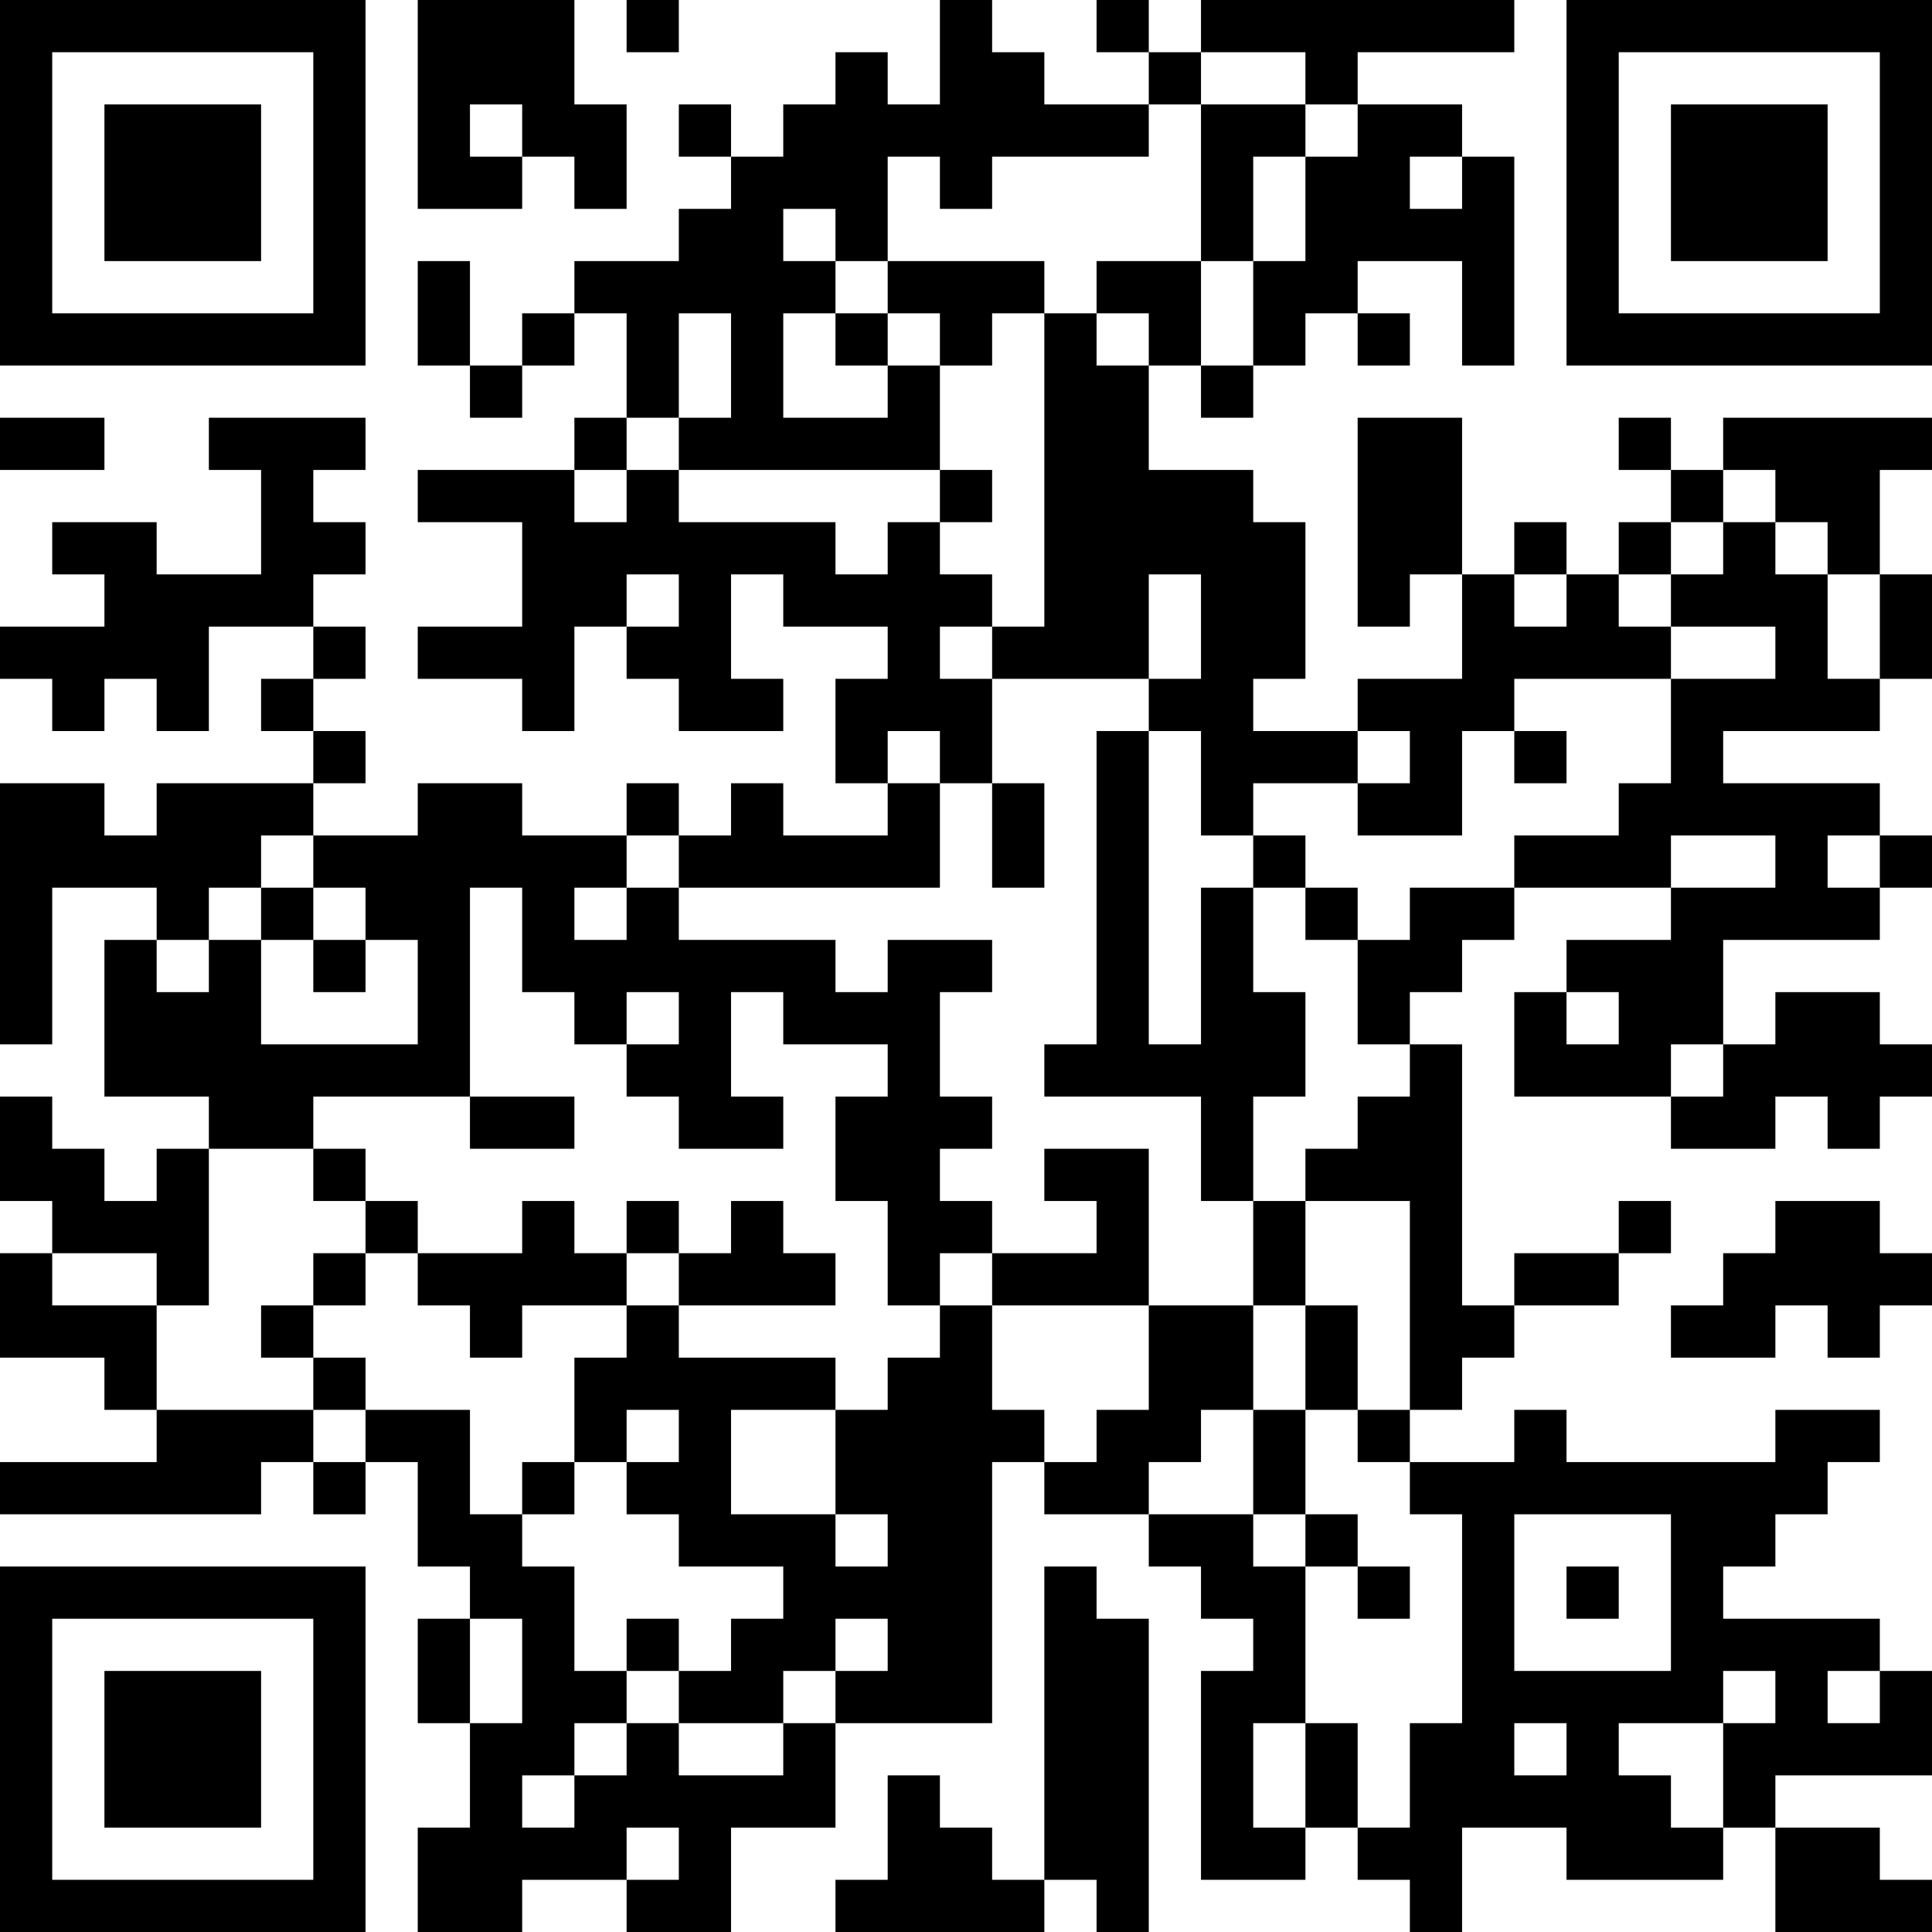 <?xml version="1.0" encoding="UTF-8"?>
<svg xmlns="http://www.w3.org/2000/svg" version="1.1" width="400" height="400" viewBox="0 0 400 400"><rect x="0" y="0" width="400" height="400" fill="#ffffff"/><g transform="scale(10.811)"><g transform="translate(0,0)"><path fill-rule="evenodd" d="M8 0L8 4L10 4L10 3L11 3L11 4L12 4L12 2L11 2L11 0ZM12 0L12 1L13 1L13 0ZM18 0L18 2L17 2L17 1L16 1L16 2L15 2L15 3L14 3L14 2L13 2L13 3L14 3L14 4L13 4L13 5L11 5L11 6L10 6L10 7L9 7L9 5L8 5L8 7L9 7L9 8L10 8L10 7L11 7L11 6L12 6L12 8L11 8L11 9L8 9L8 10L10 10L10 12L8 12L8 13L10 13L10 14L11 14L11 12L12 12L12 13L13 13L13 14L15 14L15 13L14 13L14 11L15 11L15 12L17 12L17 13L16 13L16 15L17 15L17 16L15 16L15 15L14 15L14 16L13 16L13 15L12 15L12 16L10 16L10 15L8 15L8 16L6 16L6 15L7 15L7 14L6 14L6 13L7 13L7 12L6 12L6 11L7 11L7 10L6 10L6 9L7 9L7 8L4 8L4 9L5 9L5 11L3 11L3 10L1 10L1 11L2 11L2 12L0 12L0 13L1 13L1 14L2 14L2 13L3 13L3 14L4 14L4 12L6 12L6 13L5 13L5 14L6 14L6 15L3 15L3 16L2 16L2 15L0 15L0 20L1 20L1 17L3 17L3 18L2 18L2 21L4 21L4 22L3 22L3 23L2 23L2 22L1 22L1 21L0 21L0 23L1 23L1 24L0 24L0 26L2 26L2 27L3 27L3 28L0 28L0 29L5 29L5 28L6 28L6 29L7 29L7 28L8 28L8 30L9 30L9 31L8 31L8 33L9 33L9 35L8 35L8 37L10 37L10 36L12 36L12 37L14 37L14 35L16 35L16 33L19 33L19 28L20 28L20 29L22 29L22 30L23 30L23 31L24 31L24 32L23 32L23 36L25 36L25 35L26 35L26 36L27 36L27 37L28 37L28 35L30 35L30 36L33 36L33 35L34 35L34 37L37 37L37 36L36 36L36 35L34 35L34 34L37 34L37 32L36 32L36 31L33 31L33 30L34 30L34 29L35 29L35 28L36 28L36 27L34 27L34 28L30 28L30 27L29 27L29 28L27 28L27 27L28 27L28 26L29 26L29 25L31 25L31 24L32 24L32 23L31 23L31 24L29 24L29 25L28 25L28 20L27 20L27 19L28 19L28 18L29 18L29 17L32 17L32 18L30 18L30 19L29 19L29 21L32 21L32 22L34 22L34 21L35 21L35 22L36 22L36 21L37 21L37 20L36 20L36 19L34 19L34 20L33 20L33 18L36 18L36 17L37 17L37 16L36 16L36 15L33 15L33 14L36 14L36 13L37 13L37 11L36 11L36 9L37 9L37 8L33 8L33 9L32 9L32 8L31 8L31 9L32 9L32 10L31 10L31 11L30 11L30 10L29 10L29 11L28 11L28 8L26 8L26 12L27 12L27 11L28 11L28 13L26 13L26 14L24 14L24 13L25 13L25 10L24 10L24 9L22 9L22 7L23 7L23 8L24 8L24 7L25 7L25 6L26 6L26 7L27 7L27 6L26 6L26 5L28 5L28 7L29 7L29 3L28 3L28 2L26 2L26 1L29 1L29 0L23 0L23 1L22 1L22 0L21 0L21 1L22 1L22 2L20 2L20 1L19 1L19 0ZM23 1L23 2L22 2L22 3L19 3L19 4L18 4L18 3L17 3L17 5L16 5L16 4L15 4L15 5L16 5L16 6L15 6L15 8L17 8L17 7L18 7L18 9L13 9L13 8L14 8L14 6L13 6L13 8L12 8L12 9L11 9L11 10L12 10L12 9L13 9L13 10L16 10L16 11L17 11L17 10L18 10L18 11L19 11L19 12L18 12L18 13L19 13L19 15L18 15L18 14L17 14L17 15L18 15L18 17L13 17L13 16L12 16L12 17L11 17L11 18L12 18L12 17L13 17L13 18L16 18L16 19L17 19L17 18L19 18L19 19L18 19L18 21L19 21L19 22L18 22L18 23L19 23L19 24L18 24L18 25L17 25L17 23L16 23L16 21L17 21L17 20L15 20L15 19L14 19L14 21L15 21L15 22L13 22L13 21L12 21L12 20L13 20L13 19L12 19L12 20L11 20L11 19L10 19L10 17L9 17L9 21L6 21L6 22L4 22L4 25L3 25L3 24L1 24L1 25L3 25L3 27L6 27L6 28L7 28L7 27L9 27L9 29L10 29L10 30L11 30L11 32L12 32L12 33L11 33L11 34L10 34L10 35L11 35L11 34L12 34L12 33L13 33L13 34L15 34L15 33L16 33L16 32L17 32L17 31L16 31L16 32L15 32L15 33L13 33L13 32L14 32L14 31L15 31L15 30L13 30L13 29L12 29L12 28L13 28L13 27L12 27L12 28L11 28L11 26L12 26L12 25L13 25L13 26L16 26L16 27L14 27L14 29L16 29L16 30L17 30L17 29L16 29L16 27L17 27L17 26L18 26L18 25L19 25L19 27L20 27L20 28L21 28L21 27L22 27L22 25L24 25L24 27L23 27L23 28L22 28L22 29L24 29L24 30L25 30L25 33L24 33L24 35L25 35L25 33L26 33L26 35L27 35L27 33L28 33L28 29L27 29L27 28L26 28L26 27L27 27L27 23L25 23L25 22L26 22L26 21L27 21L27 20L26 20L26 18L27 18L27 17L29 17L29 16L31 16L31 15L32 15L32 13L34 13L34 12L32 12L32 11L33 11L33 10L34 10L34 11L35 11L35 13L36 13L36 11L35 11L35 10L34 10L34 9L33 9L33 10L32 10L32 11L31 11L31 12L32 12L32 13L29 13L29 14L28 14L28 16L26 16L26 15L27 15L27 14L26 14L26 15L24 15L24 16L23 16L23 14L22 14L22 13L23 13L23 11L22 11L22 13L19 13L19 12L20 12L20 6L21 6L21 7L22 7L22 6L21 6L21 5L23 5L23 7L24 7L24 5L25 5L25 3L26 3L26 2L25 2L25 1ZM9 2L9 3L10 3L10 2ZM23 2L23 5L24 5L24 3L25 3L25 2ZM27 3L27 4L28 4L28 3ZM17 5L17 6L16 6L16 7L17 7L17 6L18 6L18 7L19 7L19 6L20 6L20 5ZM0 8L0 9L2 9L2 8ZM18 9L18 10L19 10L19 9ZM12 11L12 12L13 12L13 11ZM29 11L29 12L30 12L30 11ZM21 14L21 20L20 20L20 21L23 21L23 23L24 23L24 25L25 25L25 27L24 27L24 29L25 29L25 30L26 30L26 31L27 31L27 30L26 30L26 29L25 29L25 27L26 27L26 25L25 25L25 23L24 23L24 21L25 21L25 19L24 19L24 17L25 17L25 18L26 18L26 17L25 17L25 16L24 16L24 17L23 17L23 20L22 20L22 14ZM29 14L29 15L30 15L30 14ZM19 15L19 17L20 17L20 15ZM5 16L5 17L4 17L4 18L3 18L3 19L4 19L4 18L5 18L5 20L8 20L8 18L7 18L7 17L6 17L6 16ZM32 16L32 17L34 17L34 16ZM35 16L35 17L36 17L36 16ZM5 17L5 18L6 18L6 19L7 19L7 18L6 18L6 17ZM30 19L30 20L31 20L31 19ZM32 20L32 21L33 21L33 20ZM9 21L9 22L11 22L11 21ZM6 22L6 23L7 23L7 24L6 24L6 25L5 25L5 26L6 26L6 27L7 27L7 26L6 26L6 25L7 25L7 24L8 24L8 25L9 25L9 26L10 26L10 25L12 25L12 24L13 24L13 25L16 25L16 24L15 24L15 23L14 23L14 24L13 24L13 23L12 23L12 24L11 24L11 23L10 23L10 24L8 24L8 23L7 23L7 22ZM20 22L20 23L21 23L21 24L19 24L19 25L22 25L22 22ZM34 23L34 24L33 24L33 25L32 25L32 26L34 26L34 25L35 25L35 26L36 26L36 25L37 25L37 24L36 24L36 23ZM10 28L10 29L11 29L11 28ZM29 29L29 32L32 32L32 29ZM20 30L20 36L19 36L19 35L18 35L18 34L17 34L17 36L16 36L16 37L20 37L20 36L21 36L21 37L22 37L22 31L21 31L21 30ZM30 30L30 31L31 31L31 30ZM9 31L9 33L10 33L10 31ZM12 31L12 32L13 32L13 31ZM33 32L33 33L31 33L31 34L32 34L32 35L33 35L33 33L34 33L34 32ZM35 32L35 33L36 33L36 32ZM29 33L29 34L30 34L30 33ZM12 35L12 36L13 36L13 35ZM0 0L0 7L7 7L7 0ZM1 1L1 6L6 6L6 1ZM2 2L2 5L5 5L5 2ZM30 0L30 7L37 7L37 0ZM31 1L31 6L36 6L36 1ZM32 2L32 5L35 5L35 2ZM0 30L0 37L7 37L7 30ZM1 31L1 36L6 36L6 31ZM2 32L2 35L5 35L5 32Z" fill="#000000"/></g></g></svg>
